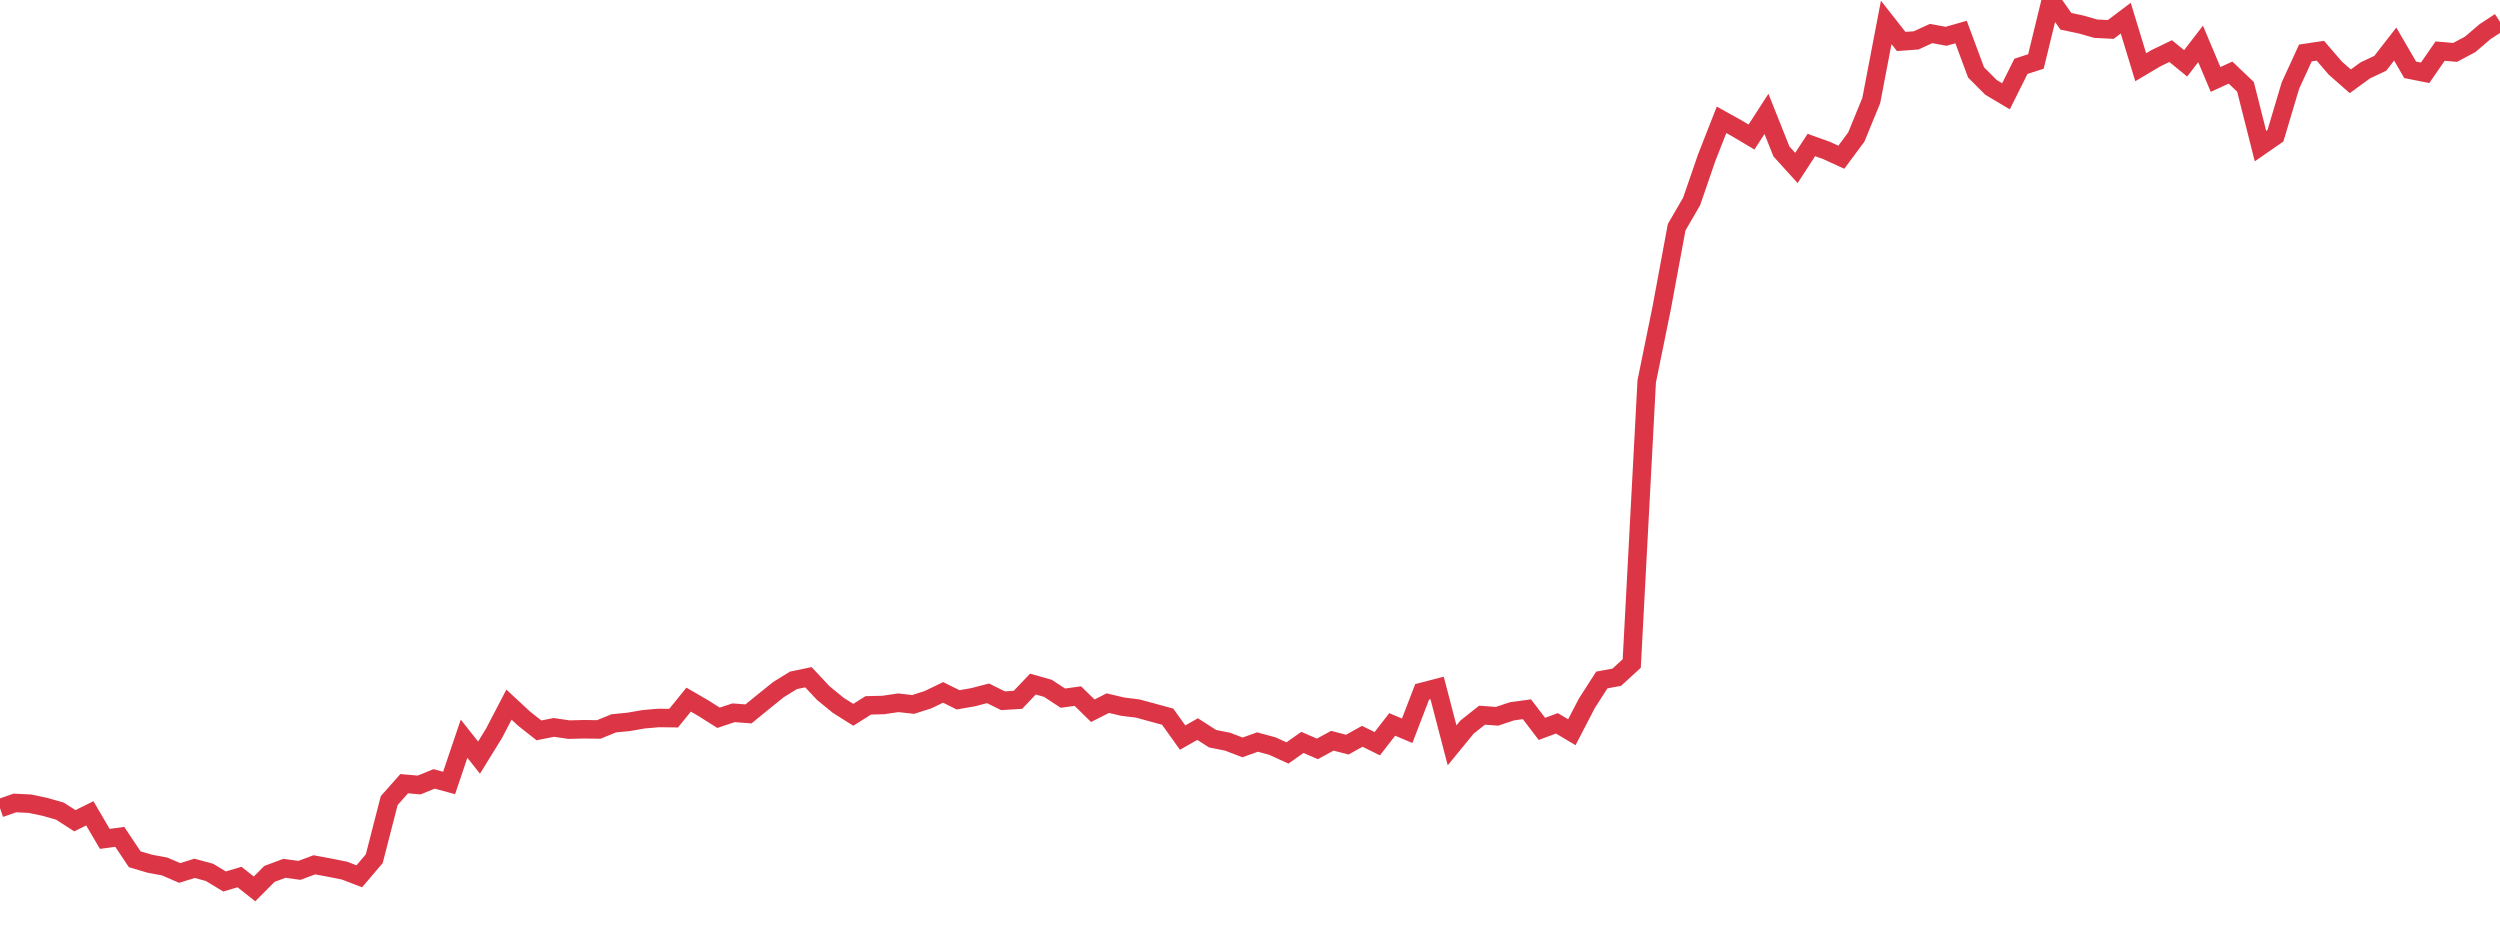 <?xml version="1.0" standalone="no"?>
<!DOCTYPE svg PUBLIC "-//W3C//DTD SVG 1.1//EN" "http://www.w3.org/Graphics/SVG/1.1/DTD/svg11.dtd">
<svg width="135" height="50" viewBox="0 0 135 50" preserveAspectRatio="none" class="sparkline" xmlns="http://www.w3.org/2000/svg"
xmlns:xlink="http://www.w3.org/1999/xlink"><path  class="sparkline--line" d="M 0 43.64 L 0 43.64 L 0.808 43.36 L 1.617 43.4 L 2.425 43.57 L 3.234 43.8 L 4.042 44.32 L 4.85 43.92 L 5.659 45.3 L 6.467 45.19 L 7.275 46.4 L 8.084 46.64 L 8.892 46.79 L 9.701 47.14 L 10.509 46.89 L 11.317 47.11 L 12.126 47.6 L 12.934 47.36 L 13.743 48 L 14.551 47.19 L 15.359 46.89 L 16.168 47 L 16.976 46.7 L 17.784 46.85 L 18.593 47.01 L 19.401 47.32 L 20.21 46.37 L 21.018 43.23 L 21.826 42.32 L 22.635 42.39 L 23.443 42.06 L 24.251 42.28 L 25.06 39.89 L 25.868 40.91 L 26.677 39.6 L 27.485 38.05 L 28.293 38.8 L 29.102 39.44 L 29.91 39.28 L 30.719 39.4 L 31.527 39.38 L 32.335 39.39 L 33.144 39.06 L 33.952 38.98 L 34.76 38.84 L 35.569 38.77 L 36.377 38.78 L 37.186 37.78 L 37.994 38.25 L 38.802 38.76 L 39.611 38.49 L 40.419 38.55 L 41.228 37.89 L 42.036 37.24 L 42.844 36.74 L 43.653 36.57 L 44.461 37.43 L 45.269 38.09 L 46.078 38.6 L 46.886 38.09 L 47.695 38.07 L 48.503 37.95 L 49.311 38.04 L 50.12 37.78 L 50.928 37.39 L 51.737 37.79 L 52.545 37.65 L 53.353 37.44 L 54.162 37.84 L 54.97 37.79 L 55.778 36.94 L 56.587 37.17 L 57.395 37.7 L 58.204 37.59 L 59.012 38.38 L 59.82 37.97 L 60.629 38.16 L 61.437 38.26 L 62.246 38.48 L 63.054 38.7 L 63.862 39.83 L 64.671 39.37 L 65.479 39.89 L 66.287 40.05 L 67.096 40.36 L 67.904 40.07 L 68.713 40.29 L 69.521 40.66 L 70.329 40.09 L 71.138 40.44 L 71.946 40 L 72.754 40.21 L 73.563 39.76 L 74.371 40.16 L 75.18 39.12 L 75.988 39.46 L 76.796 37.36 L 77.605 37.15 L 78.413 40.25 L 79.222 39.26 L 80.03 38.62 L 80.838 38.68 L 81.647 38.41 L 82.455 38.3 L 83.263 39.36 L 84.072 39.06 L 84.88 39.54 L 85.689 37.98 L 86.497 36.72 L 87.305 36.57 L 88.114 35.83 L 88.922 20.6 L 89.731 16.63 L 90.539 12.27 L 91.347 10.88 L 92.156 8.53 L 92.964 6.47 L 93.772 6.92 L 94.581 7.4 L 95.389 6.15 L 96.198 8.18 L 97.006 9.07 L 97.814 7.83 L 98.623 8.12 L 99.431 8.49 L 100.24 7.4 L 101.048 5.43 L 101.856 1.21 L 102.665 2.24 L 103.473 2.18 L 104.281 1.81 L 105.09 1.96 L 105.898 1.73 L 106.707 3.91 L 107.515 4.72 L 108.323 5.2 L 109.132 3.58 L 109.94 3.32 L 110.749 0 L 111.557 1.15 L 112.365 1.32 L 113.174 1.55 L 113.982 1.59 L 114.79 0.98 L 115.599 3.63 L 116.407 3.15 L 117.216 2.76 L 118.024 3.42 L 118.832 2.37 L 119.641 4.29 L 120.449 3.92 L 121.257 4.69 L 122.066 7.89 L 122.874 7.33 L 123.683 4.62 L 124.491 2.86 L 125.299 2.74 L 126.108 3.68 L 126.916 4.39 L 127.725 3.8 L 128.533 3.42 L 129.341 2.38 L 130.15 3.77 L 130.958 3.93 L 131.766 2.76 L 132.575 2.83 L 133.383 2.4 L 134.192 1.71 L 135 1.18" fill="none" stroke-width="1" stroke="#dc3545"></path></svg>